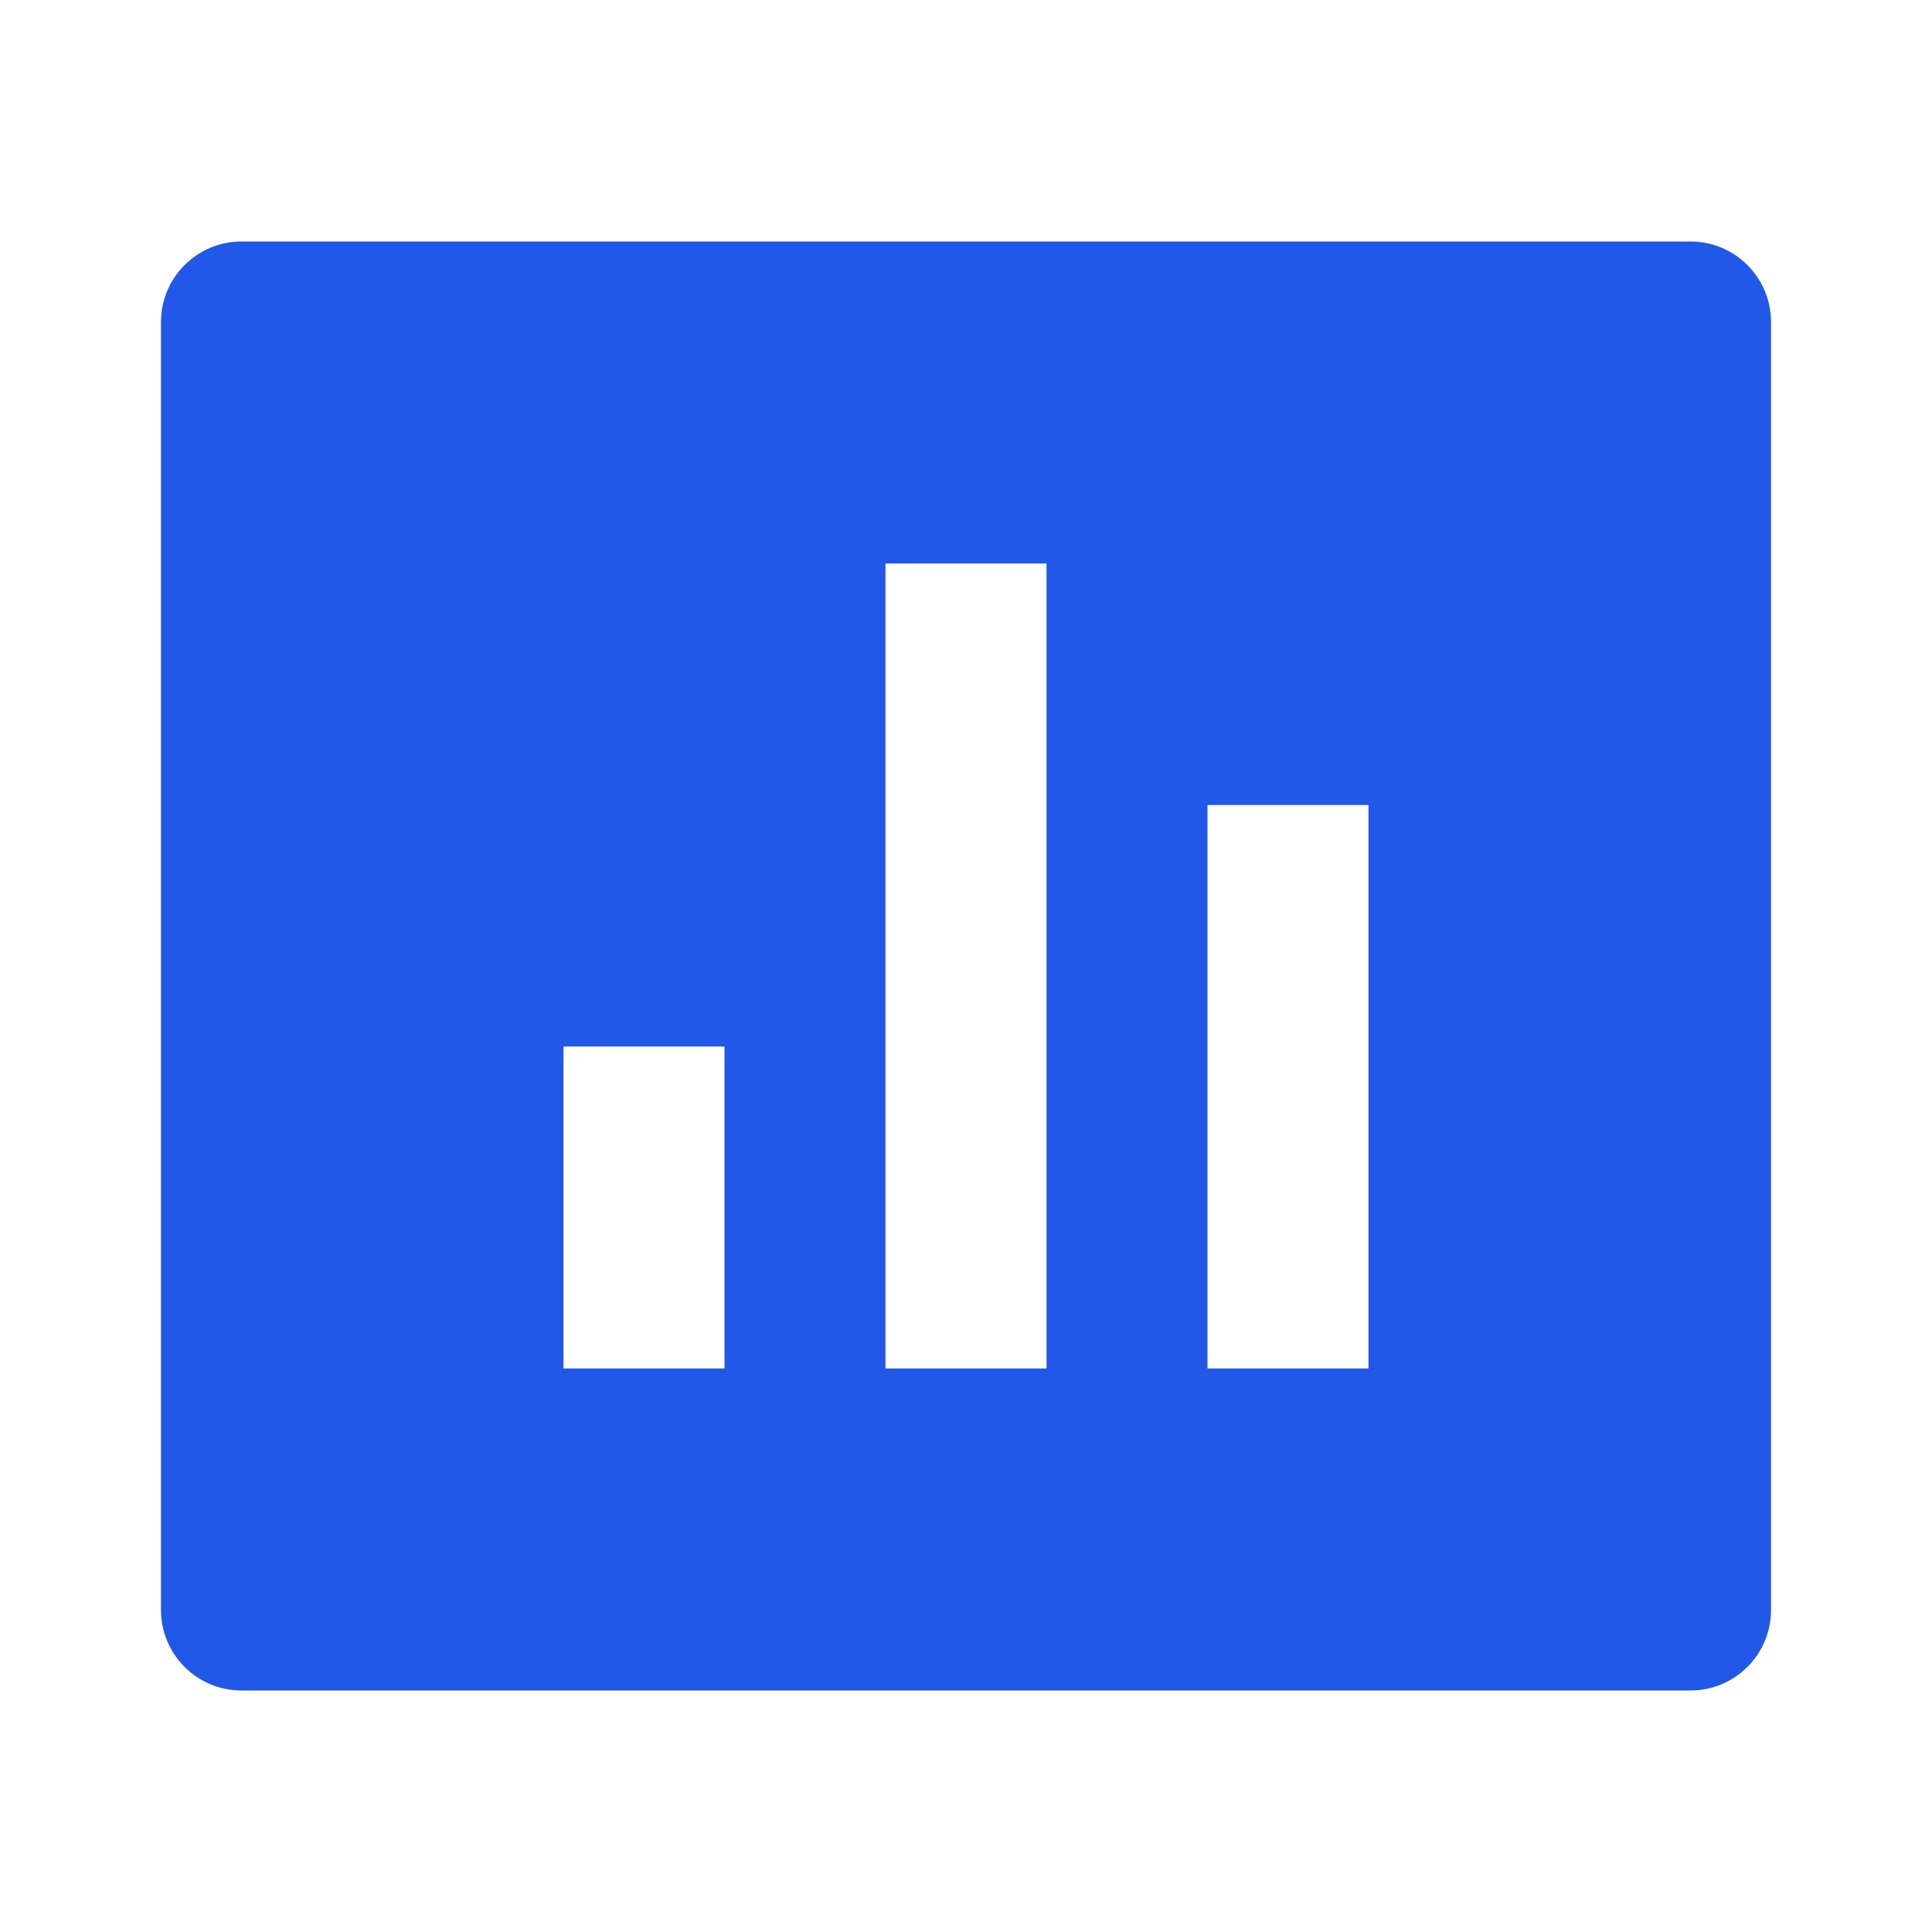 <svg width="28" height="28" viewBox="0 0 28 28" fill="none" xmlns="http://www.w3.org/2000/svg">
<path d="M3.5 3.5H24.5C25.144 3.5 25.667 4.022 25.667 4.667V23.333C25.667 23.978 25.144 24.5 24.5 24.5H3.5C2.856 24.5 2.333 23.978 2.333 23.333V4.667C2.333 4.022 2.856 3.5 3.5 3.5ZM8.167 15.167V19.833H10.5V15.167H8.167ZM12.833 8.167V19.833H15.167V8.167H12.833ZM17.5 11.667V19.833H19.833V11.667H17.5Z" fill="#2258E7"/>
</svg>

